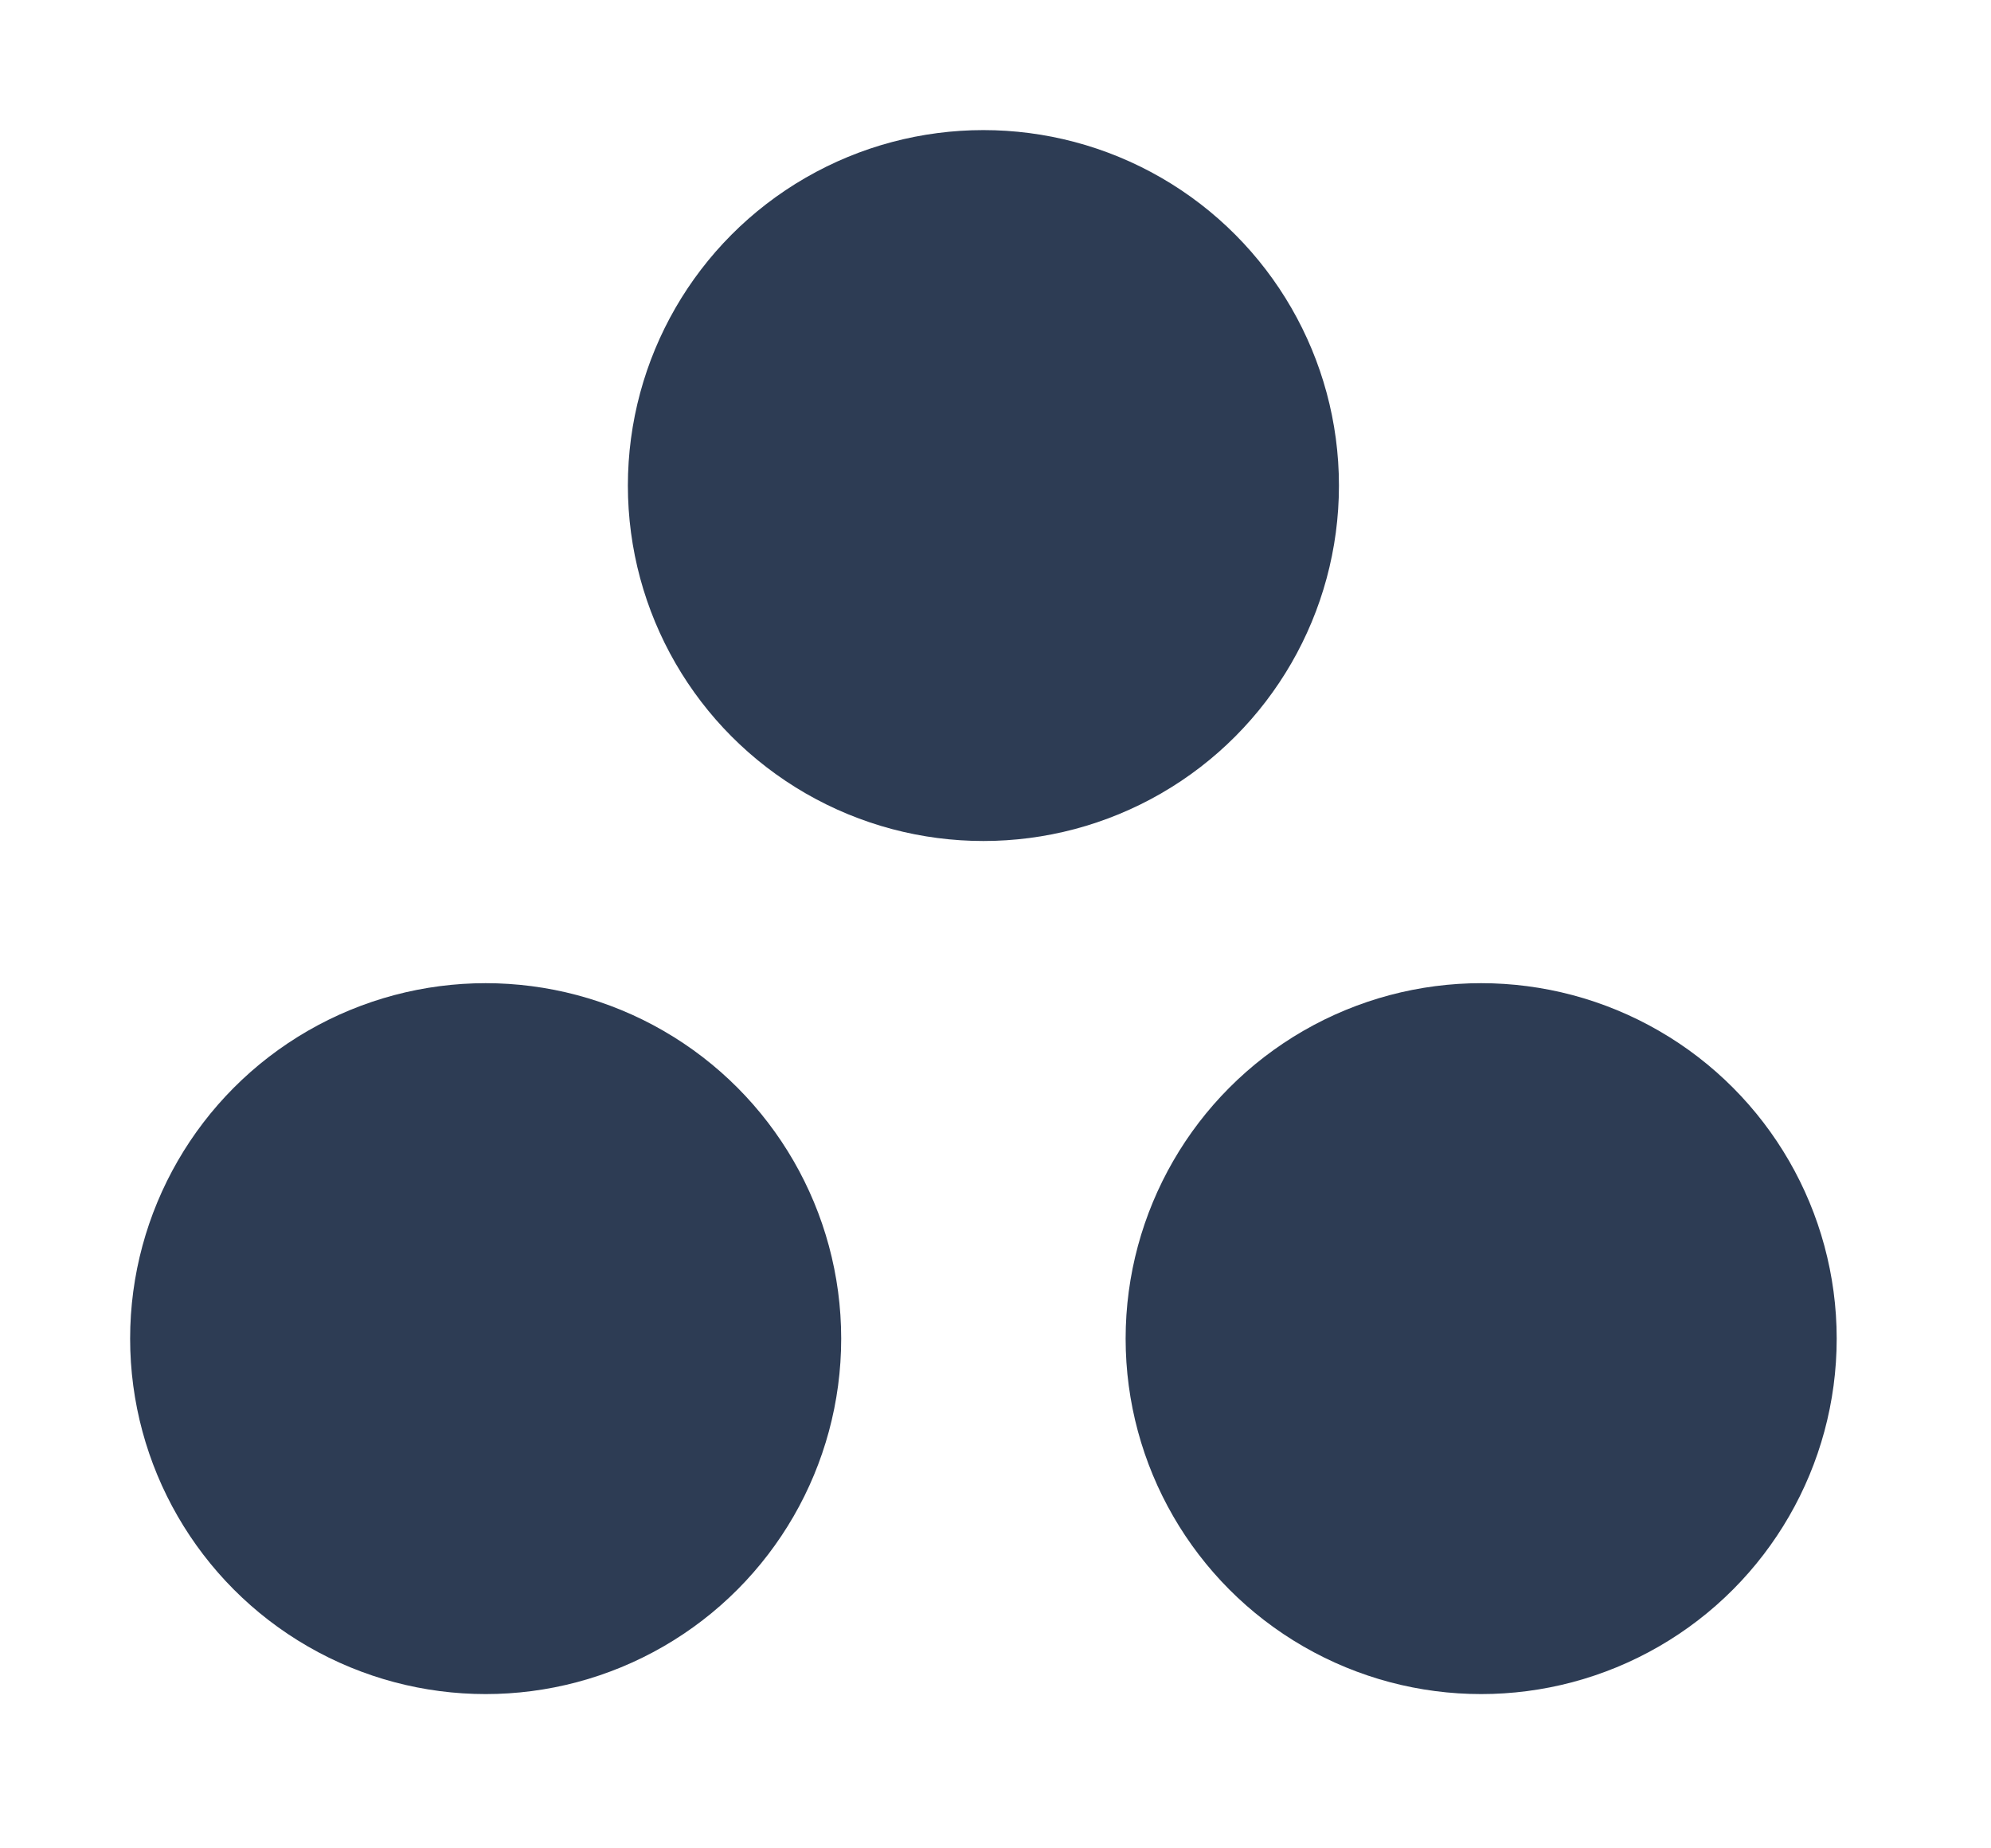<svg viewBox="0 0 28 26" fill="none"
     xmlns="http://www.w3.org/2000/svg">
    <circle cx="6.83" cy="18.83" r="5" transform="rotate(-120 6.83 18.83)"
            fill="#2D3C54"/>
    <circle cx="13.83" cy="6.83" r="5" transform="rotate(-120 13.83 6.83)"
            fill="#2D3C54"/>
    <circle cx="20.83" cy="18.83" r="5" transform="rotate(-120 20.83 18.83)"
            fill="#2D3C54"/>
</svg>
